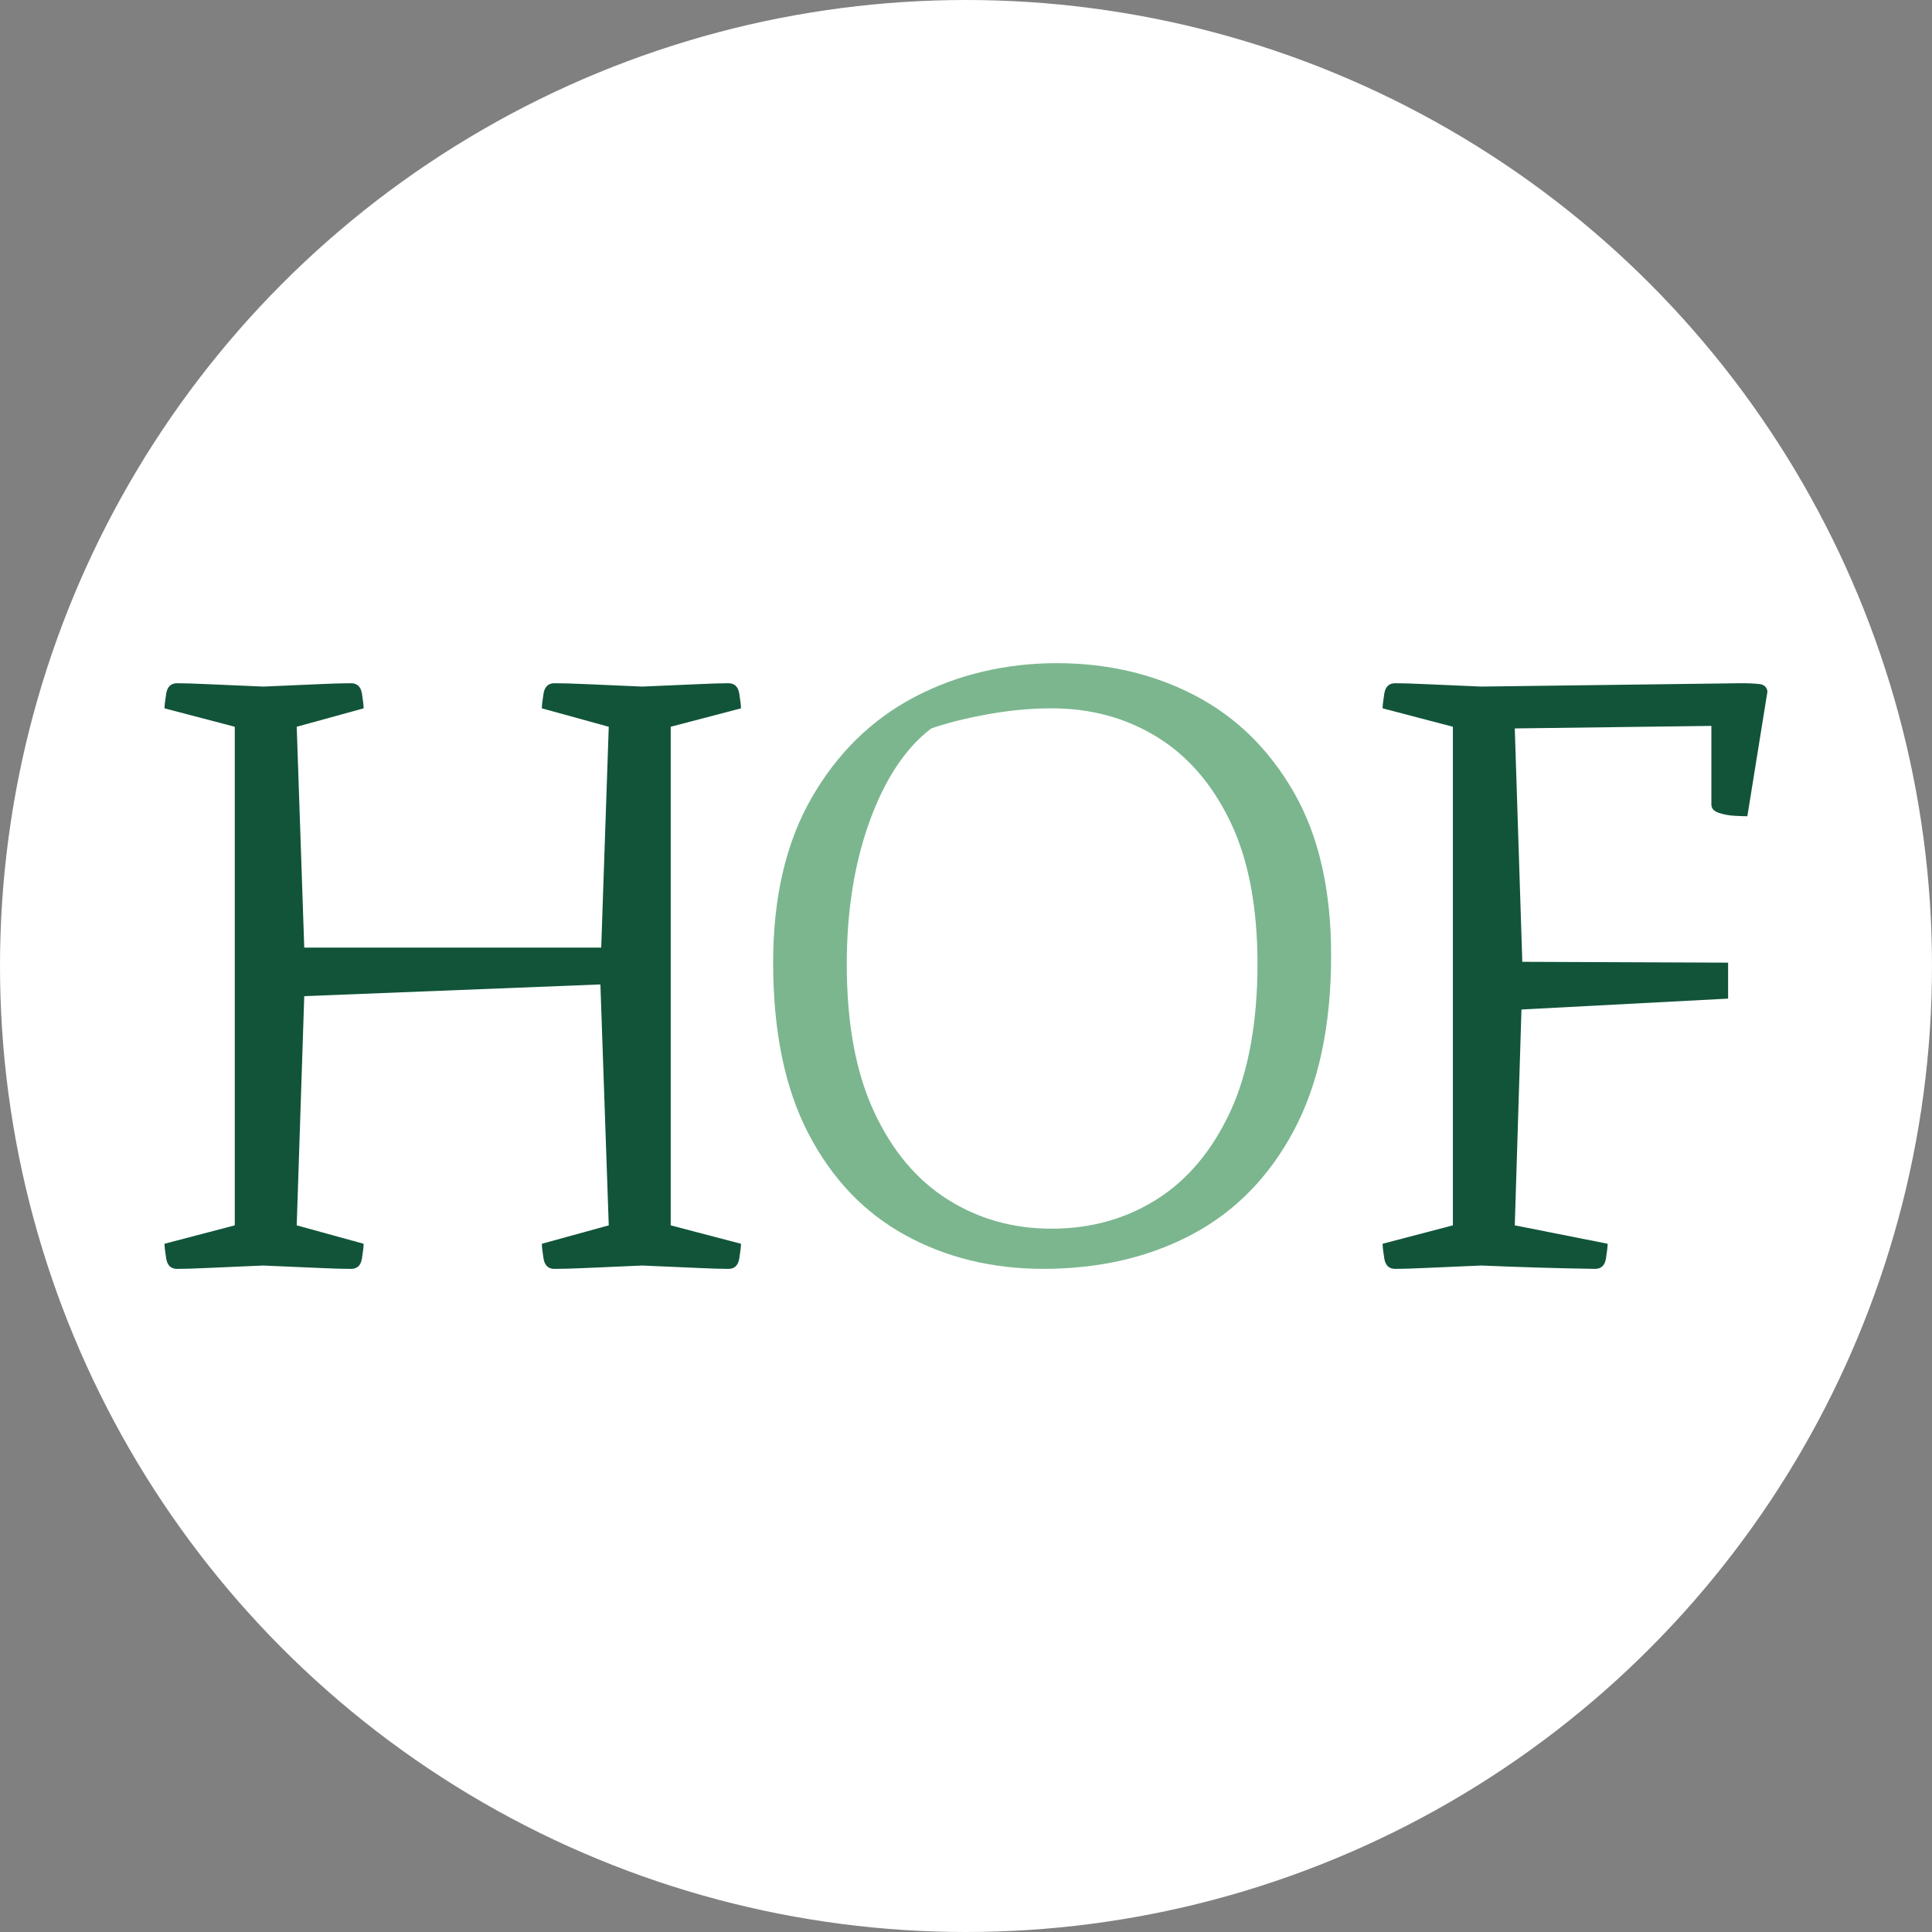 <?xml version="1.0" encoding="UTF-8"?><svg id="Ebene_1" xmlns="http://www.w3.org/2000/svg" viewBox="0 0 1080 1080"><rect x="0" y="0" width="1080" height="1080" fill="#808080" stroke="none"/><defs><style>.cls-1{fill:#7bb68f;}.cls-1,.cls-2,.cls-3{stroke-width:0px;}.cls-2{fill:#11543a;}.cls-3{fill:#fff;}</style></defs><circle class="cls-3" cx="540" cy="540" r="540"/><path class="cls-2" d="m960.88,454.42c2.8.93,5.84,1.48,9.12,1.64,3.27.16,5.53.23,6.78.23l11.23-69.68c-.31-2.49-1.8-3.9-4.44-4.21-2.66-.31-6.17-.47-10.53-.47l-144.97,1.87c-14.66-.62-25.42-1.09-32.27-1.4s-12.16-.47-15.89-.47c-3.44,0-5.46,1.95-6.09,5.85-.63,3.9-.93,6.63-.93,8.19l39.28,10.29v278.72l-39.28,10.29c0,1.57.3,4.3.93,8.19.63,3.91,2.65,5.85,6.09,5.85,3.74,0,9.04-.15,15.89-.47,6.86-.3,17.61-.77,32.27-1.4,21.81.93,43.02,1.56,63.59,1.87,3.43,0,5.46-1.94,6.09-5.85.62-3.89.93-6.62.93-8.19l-51.91-10.29,3.74-120.66,115.51-6.08v-20.11l-115.04-.46-4.21-130.47,109.9-1.41v43.96c0,2.19,1.4,3.74,4.21,4.68m-547.61-66.64c-.63-3.9-2.65-5.85-6.08-5.85-3.75,0-9.05.16-15.9.47-6.86.31-17.61.78-32.27,1.4-14.34-.62-25.02-1.09-32.04-1.4s-12.7-.47-17.07-.47c-3.43,0-5.46,1.95-6.08,5.85-.63,3.9-.93,6.63-.93,8.19l37.4,10.29-4.21,123.46h-166.01l-4.21-123.46,37.4-10.29c0-1.56-.31-4.29-.93-8.19-.63-3.9-2.66-5.85-6.08-5.85-4.38,0-9.98.16-16.84.47s-17.61.78-32.27,1.4c-14.65-.62-25.41-1.09-32.27-1.4-6.87-.31-12.16-.47-15.9-.47-3.43,0-5.46,1.95-6.08,5.85-.63,3.9-.94,6.63-.94,8.19l39.28,10.29v278.72l-39.28,10.29c0,1.57.31,4.3.94,8.19.62,3.91,2.65,5.85,6.08,5.85,3.75,0,9.04-.15,15.9-.47,6.86-.3,17.61-.77,32.27-1.4,14.65.63,25.41,1.1,32.27,1.4,6.86.32,12.46.47,16.84.47,3.42,0,5.45-1.94,6.08-5.85.62-3.89.93-6.62.93-8.19l-37.4-10.29,4.21-128.13,165.55-6.55,4.67,134.68-37.4,10.29c0,1.57.3,4.3.93,8.19.62,3.91,2.65,5.85,6.08,5.85,4.37,0,10.06-.15,17.07-.47,7.02-.3,17.69-.77,32.04-1.4,14.65.63,25.41,1.1,32.27,1.4,6.86.32,12.16.47,15.9.47,3.43,0,5.45-1.94,6.08-5.85.62-3.89.94-6.62.94-8.19l-39.28-10.29v-278.72l39.28-10.29c0-1.56-.32-4.29-.94-8.19"/><path class="cls-1" d="m486.21,458.87c8.57-23.54,20.03-40.76,34.37-51.68,9.04-3.11,19.64-5.77,31.8-7.95,12.16-2.18,24-3.28,35.54-3.28,21.81,0,41.38,5.31,58.68,15.9,17.3,10.6,31.02,26.42,41.15,47.47,10.13,21.04,15.2,47.62,15.2,79.73s-5.08,60.49-15.2,82.31c-10.13,21.82-23.85,38.19-41.15,49.1-17.3,10.91-36.87,16.37-58.68,16.37s-40.92-5.46-58.22-16.37c-17.3-10.91-31.03-27.28-41.15-49.1-10.14-21.82-15.2-49.26-15.2-82.31,0-29.93,4.29-56.66,12.86-80.19m237.09-15.9c-13.87-24.16-32.35-42.24-55.42-54.25-23.08-12-48.8-18-77.17-18s-55.49,6.31-79.49,18.93c-24.01,12.63-43.19,31.42-57.52,56.35-14.34,24.95-21.51,55.65-21.51,92.13,0,38.34,6.55,70.15,19.64,95.4,13.09,25.25,31.1,44.19,54.02,56.82,22.91,12.63,48.71,18.94,77.4,18.94,31.17,0,58.84-6.39,83-19.17,24.16-12.78,43.18-32.19,57.05-58.22,13.86-26.03,20.81-58.68,20.81-97.97,0-36.47-6.95-66.79-20.81-90.96"/></svg>